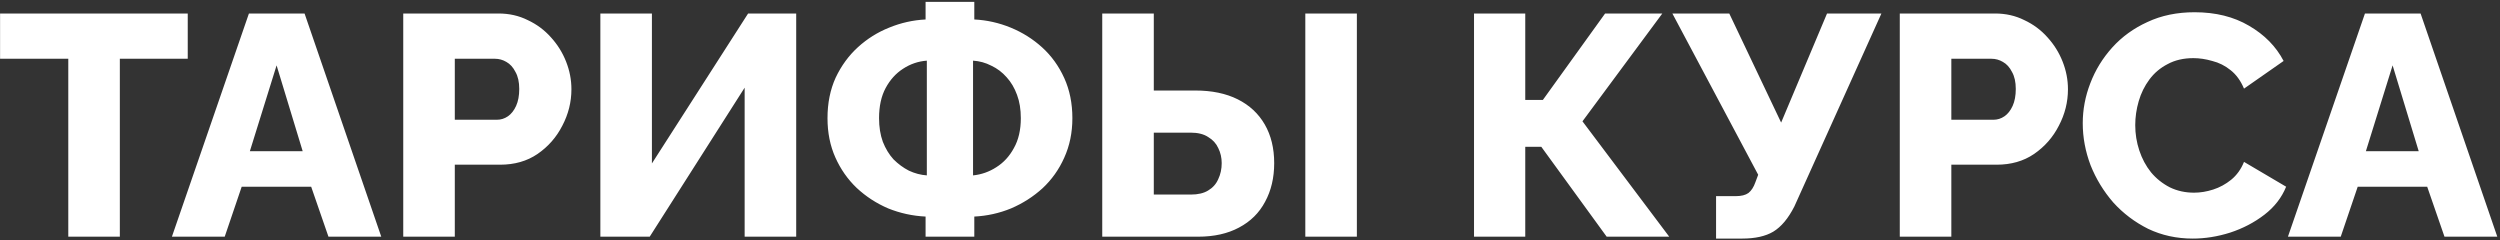 <?xml version="1.0" encoding="UTF-8"?> <svg xmlns="http://www.w3.org/2000/svg" width="676" height="65" viewBox="0 0 676 65" fill="none"><rect x="0" y="0" width="676" height="65" fill="#333333" stroke="none"/> <path d="M50.765 15.89H32.405V64H18.465V15.89H0.02V3.65H50.765V15.89ZM67.309 3.65H82.355L103.094 64H88.814L84.139 50.485H65.355L60.764 64H46.484L67.309 3.65ZM81.844 40.88L74.79 17.675L67.564 40.88H81.844ZM109.038 64V3.65H134.793C137.683 3.65 140.318 4.245 142.698 5.435C145.134 6.568 147.231 8.127 148.988 10.11C150.744 12.037 152.104 14.218 153.068 16.655C154.031 19.092 154.513 21.585 154.513 24.135C154.513 27.592 153.691 30.878 152.048 33.995C150.461 37.112 148.223 39.662 145.333 41.645C142.499 43.572 139.128 44.535 135.218 44.535H122.978V64H109.038ZM122.978 32.38H134.368C135.444 32.38 136.436 32.068 137.343 31.445C138.249 30.822 138.986 29.887 139.553 28.64C140.119 27.393 140.403 25.863 140.403 24.05C140.403 22.18 140.063 20.65 139.383 19.46C138.759 18.213 137.938 17.307 136.918 16.74C135.954 16.173 134.934 15.89 133.858 15.89H122.978V32.38ZM162.337 64V3.65H176.277V44.195L202.287 3.65H215.292V64H201.352V23.71L175.682 64H162.337ZM250.276 64V58.56C246.763 58.39 243.391 57.653 240.161 56.35C236.988 54.99 234.154 53.148 231.661 50.825C229.224 48.502 227.298 45.753 225.881 42.58C224.464 39.407 223.756 35.865 223.756 31.955C223.756 27.875 224.493 24.22 225.966 20.99C227.496 17.76 229.508 15.012 232.001 12.745C234.494 10.478 237.299 8.722 240.416 7.475C243.589 6.172 246.876 5.435 250.276 5.265V0.505H263.451V5.265C266.851 5.435 270.138 6.172 273.311 7.475C276.484 8.778 279.318 10.563 281.811 12.83C284.304 15.097 286.288 17.845 287.761 21.075C289.234 24.305 289.971 27.932 289.971 31.955C289.971 35.865 289.234 39.435 287.761 42.665C286.344 45.838 284.389 48.587 281.896 50.91C279.403 53.177 276.569 54.99 273.396 56.35C270.223 57.653 266.908 58.39 263.451 58.56V64H250.276ZM250.616 47.425V16.4C248.293 16.57 246.139 17.307 244.156 18.61C242.229 19.857 240.671 21.585 239.481 23.795C238.291 26.005 237.696 28.725 237.696 31.955C237.696 34.335 238.036 36.46 238.716 38.33C239.453 40.2 240.416 41.787 241.606 43.09C242.853 44.337 244.241 45.357 245.771 46.15C247.358 46.887 248.973 47.312 250.616 47.425ZM263.111 47.425C265.378 47.198 267.474 46.462 269.401 45.215C271.384 43.968 272.971 42.24 274.161 40.03C275.408 37.82 276.031 35.128 276.031 31.955C276.031 29.575 275.691 27.478 275.011 25.665C274.331 23.795 273.396 22.208 272.206 20.905C271.016 19.545 269.628 18.497 268.041 17.76C266.511 16.967 264.868 16.513 263.111 16.4V47.425ZM298.047 64V3.65H311.987V24.475H323.207C327.683 24.475 331.508 25.268 334.682 26.855C337.855 28.442 340.292 30.708 341.992 33.655C343.692 36.602 344.542 40.087 344.542 44.11C344.542 48.077 343.72 51.562 342.077 54.565C340.49 57.568 338.138 59.892 335.022 61.535C331.962 63.178 328.278 64 323.972 64H298.047ZM311.987 52.61H322.017C323.943 52.61 325.502 52.242 326.692 51.505C327.938 50.768 328.845 49.748 329.412 48.445C330.035 47.142 330.347 45.697 330.347 44.11C330.347 42.637 330.035 41.277 329.412 40.03C328.845 38.783 327.938 37.792 326.692 37.055C325.502 36.262 323.915 35.865 321.932 35.865H311.987V52.61ZM352.957 64V3.65H366.897V64H352.957ZM398.575 64V3.65H412.43V27.025H417.19L434.02 3.65H449.49L427.9 32.805L451.36 64H434.445L416.765 39.69H412.43V64H398.575ZM464.024 64.51V53.035H469.379C470.852 53.035 471.985 52.752 472.779 52.185C473.572 51.562 474.195 50.598 474.649 49.295L475.414 47.255L452.209 3.65H467.594L481.619 33.145L494.029 3.65H508.734L485.189 55.84C483.545 59.07 481.647 61.337 479.494 62.64C477.397 63.887 474.592 64.51 471.079 64.51H464.024ZM513.701 64V3.65H539.456C542.346 3.65 544.981 4.245 547.361 5.435C549.798 6.568 551.894 8.127 553.651 10.11C555.408 12.037 556.768 14.218 557.731 16.655C558.694 19.092 559.176 21.585 559.176 24.135C559.176 27.592 558.354 30.878 556.711 33.995C555.124 37.112 552.886 39.662 549.996 41.645C547.163 43.572 543.791 44.535 539.881 44.535H527.641V64H513.701ZM527.641 32.38H539.031C540.108 32.38 541.099 32.068 542.006 31.445C542.913 30.822 543.649 29.887 544.216 28.64C544.783 27.393 545.066 25.863 545.066 24.05C545.066 22.18 544.726 20.65 544.046 19.46C543.423 18.213 542.601 17.307 541.581 16.74C540.618 16.173 539.598 15.89 538.521 15.89H527.641V32.38ZM563.175 33.315C563.175 29.632 563.855 26.033 565.215 22.52C566.575 18.95 568.558 15.72 571.165 12.83C573.772 9.94 576.945 7.645 580.685 5.945C584.425 4.188 588.675 3.31 593.435 3.31C599.102 3.31 604.003 4.528 608.14 6.965C612.333 9.402 615.45 12.575 617.49 16.485L606.78 23.965C605.873 21.812 604.655 20.14 603.125 18.95C601.652 17.76 600.008 16.938 598.195 16.485C596.438 15.975 594.738 15.72 593.095 15.72C590.432 15.72 588.108 16.258 586.125 17.335C584.142 18.355 582.498 19.743 581.195 21.5C579.892 23.257 578.928 25.212 578.305 27.365C577.682 29.518 577.37 31.672 577.37 33.825C577.37 36.205 577.738 38.5 578.475 40.71C579.212 42.92 580.26 44.875 581.62 46.575C583.037 48.275 584.737 49.635 586.72 50.655C588.703 51.618 590.885 52.1 593.265 52.1C594.965 52.1 596.693 51.817 598.45 51.25C600.207 50.683 601.822 49.805 603.295 48.615C604.825 47.368 605.987 45.753 606.78 43.77L618.17 50.485C616.98 53.432 615.025 55.953 612.305 58.05C609.585 60.147 606.497 61.762 603.04 62.895C599.64 63.972 596.268 64.51 592.925 64.51C588.562 64.51 584.538 63.632 580.855 61.875C577.228 60.062 574.083 57.682 571.42 54.735C568.813 51.732 566.773 48.388 565.3 44.705C563.883 40.965 563.175 37.168 563.175 33.315ZM639.482 3.65H654.527L675.267 64H660.987L656.312 50.485H637.527L632.937 64H618.657L639.482 3.65ZM654.017 40.88L646.962 17.675L639.737 40.88H654.017Z" fill="white"></path> </svg> 